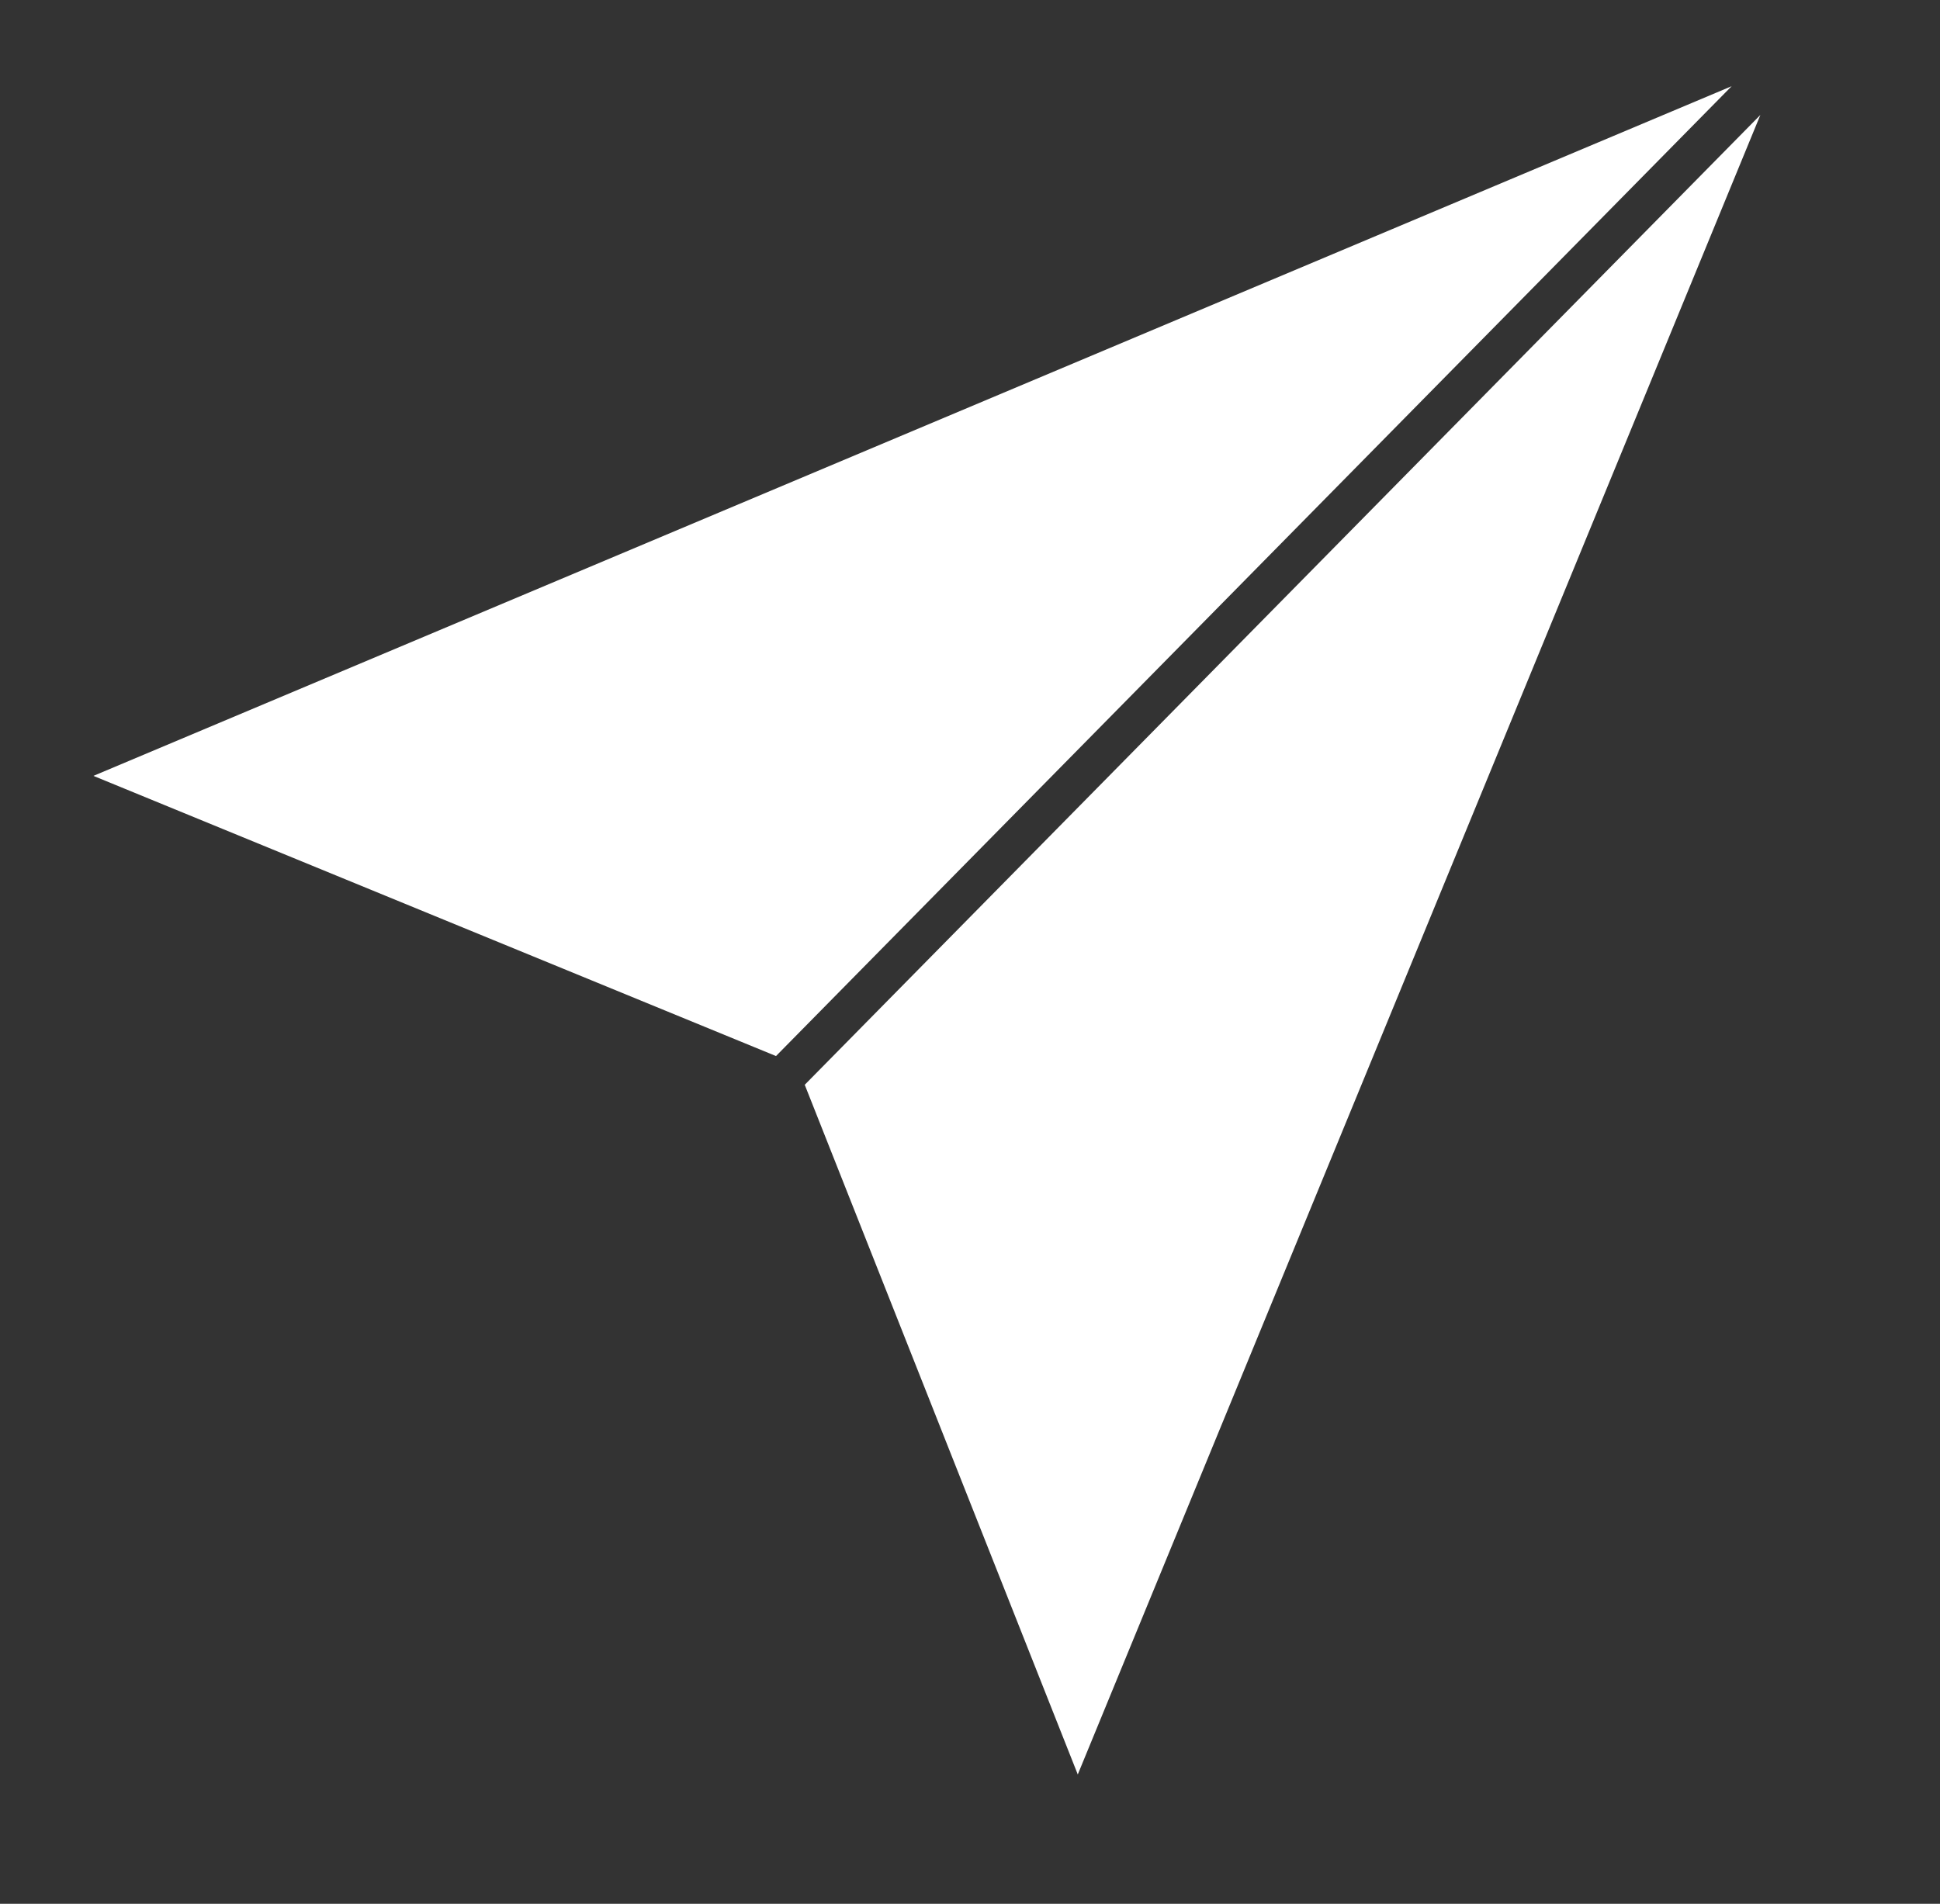 <?xml version="1.0" encoding="utf-8"?>
<!-- Generator: Adobe Illustrator 21.0.0, SVG Export Plug-In . SVG Version: 6.00 Build 0)  -->
<svg version="1.1" id="Layer_1" xmlns="http://www.w3.org/2000/svg" xmlns:xlink="http://www.w3.org/1999/xlink" x="0px" y="0px"
	 width="27px" height="26.5px" viewBox="0 0 27 26.5" style="enable-background:new 0 0 27 26.5;" xml:space="preserve">
<rect x="0" y="0" width="27" height="26.5" fill="#333333" stroke="none"/>
<style type="text/css">
	.Drop_x0020_Shadow{fill:none;}
	.Outer_x0020_Glow_x0020_5_x0020_pt{fill:none;}
	.Blue_x0020_Neon{fill:none;stroke:#8AACDA;stroke-width:7;stroke-linecap:round;stroke-linejoin:round;}
	.Chrome_x0020_Highlight{fill:url(#SVGID_1_);stroke:#FFFFFF;stroke-width:0.363;stroke-miterlimit:1;}
	.Jive_GS{fill:#FFDD00;}
	.Alyssa_GS{fill:#A6D0E4;}
	.st0{fill:#FFFFFF;}
	.st1{clip-path:url(#SVGID_3_);}
	.st2{opacity:0.8;fill:#061A34;}
	.st3{fill:none;}
	.st4{fill:none;stroke:#EDEDED;stroke-width:0.25;stroke-miterlimit:10;}
	.st5{fill:#CECECE;}
	.st6{fill:#F9B915;}
	.st7{clip-path:url(#SVGID_5_);}
	.st8{opacity:0.4;fill:none;stroke:#FFFFFF;stroke-width:0.25;stroke-miterlimit:10;}
	.st9{fill:#061A34;}
	.st10{fill:#F3F3F3;}
	.st11{fill:#1B1B1C;}
	.st12{fill:none;stroke:#EDEDED;stroke-miterlimit:10;}
	.st13{opacity:0.5;}
	.st14{opacity:0.6;}
	.st15{fill:#2E4DA7;}
	.st16{opacity:0.8;}
	.st17{clip-path:url(#SVGID_7_);}
	.st18{clip-path:url(#SVGID_9_);}
	.st19{clip-path:url(#SVGID_11_);}
	.st20{clip-path:url(#SVGID_13_);}
	.st21{clip-path:url(#SVGID_15_);}
	.st22{clip-path:url(#SVGID_17_);}
	.st23{clip-path:url(#SVGID_19_);}
	.st24{clip-path:url(#SVGID_21_);}
	.st25{clip-path:url(#SVGID_23_);}
	.st26{clip-path:url(#SVGID_25_);}
	.st27{clip-path:url(#SVGID_27_);}
	.st28{clip-path:url(#SVGID_29_);}
	.st29{clip-path:url(#SVGID_31_);}
	.st30{clip-path:url(#SVGID_33_);}
	.st31{clip-path:url(#SVGID_35_);}
	.st32{clip-path:url(#SVGID_37_);}
	.st33{opacity:0.85;fill:#061A34;}
	.st34{fill:none;stroke:#FFFFFF;stroke-width:2;stroke-miterlimit:10;}
	.st35{clip-path:url(#SVGID_39_);}
	.st36{clip-path:url(#SVGID_41_);}
	.st37{clip-path:url(#SVGID_43_);}
	.st38{fill:none;stroke:#BCBCBC;stroke-miterlimit:10;}
	.st39{fill:#595959;}
	.st40{clip-path:url(#SVGID_45_);}
	.st41{clip-path:url(#SVGID_47_);}
	.st42{clip-path:url(#SVGID_49_);}
	.st43{clip-path:url(#SVGID_51_);}
	.st44{clip-path:url(#SVGID_53_);}
	.st45{clip-path:url(#SVGID_55_);}
	.st46{clip-path:url(#SVGID_57_);}
	.st47{clip-path:url(#SVGID_59_);}
	.st48{clip-path:url(#SVGID_61_);}
	.st49{clip-path:url(#SVGID_63_);}
	.st50{clip-path:url(#SVGID_65_);}
	.st51{clip-path:url(#SVGID_67_);}
	.st52{opacity:0.6;fill:#030D16;}
	.st53{fill:#FFFFFF;stroke:#FFFFFF;stroke-width:0.25;stroke-miterlimit:10;}
	.st54{fill:none;stroke:#061A34;stroke-miterlimit:10;}
	.st55{fill:none;stroke:#FFFFFF;stroke-miterlimit:10;}
	.st56{fill:none;stroke:#FCFCFC;stroke-miterlimit:10;}
	.st57{fill:#07223F;}
	.st58{clip-path:url(#SVGID_69_);}
	.st59{fill:#4C4C4C;}
	.st60{fill:#00AF47;}
	.st61{fill:#A7A7A7;}
	.st62{fill:#666674;}
	.st63{fill:none;stroke:#999999;stroke-miterlimit:10;}
	.st64{fill:#FB4326;}
	.st65{fill:#FFB600;}
	.st66{fill:none;stroke:#F9B915;stroke-miterlimit:10;}
	.st67{clip-path:url(#SVGID_71_);}
	.st68{clip-path:url(#SVGID_73_);}
	.st69{clip-path:url(#SVGID_75_);}
	.st70{fill:#8E8E8E;}
	.st71{fill:#E95542;}
	.st72{fill:none;stroke:#FFFFFF;stroke-width:0.75;stroke-miterlimit:10;}
	.st73{clip-path:url(#SVGID_77_);}
	.st74{clip-path:url(#SVGID_79_);}
	.st75{clip-path:url(#SVGID_81_);}
	.st76{clip-path:url(#SVGID_83_);}
	.st77{clip-path:url(#SVGID_85_);}
	.st78{clip-path:url(#SVGID_87_);}
	.st79{clip-path:url(#SVGID_89_);}
	.st80{clip-path:url(#SVGID_91_);}
	.st81{clip-path:url(#SVGID_93_);}
	.st82{clip-path:url(#SVGID_95_);}
	.st83{fill:none;stroke:#000000;stroke-miterlimit:10;}
	.st84{fill:none;stroke:#848484;stroke-miterlimit:10;}
	.st85{clip-path:url(#SVGID_97_);}
	.st86{clip-path:url(#SVGID_99_);}
	.st87{clip-path:url(#SVGID_101_);}
	.st88{clip-path:url(#SVGID_103_);}
	.st89{clip-path:url(#SVGID_105_);}
	.st90{clip-path:url(#SVGID_107_);}
	.st91{clip-path:url(#SVGID_109_);}
	.st92{clip-path:url(#SVGID_111_);}
	.st93{clip-path:url(#SVGID_113_);}
	.st94{clip-path:url(#SVGID_115_);}
</style>
<linearGradient id="SVGID_1_" gradientUnits="userSpaceOnUse" x1="-1131.952" y1="-2023.879" x2="-1131.952" y2="-2024.879">
	<stop  offset="0" style="stop-color:#656565"/>
	<stop  offset="0.618" style="stop-color:#1B1B1B"/>
	<stop  offset="0.629" style="stop-color:#545454"/>
	<stop  offset="0.983" style="stop-color:#3E3E3E"/>
</linearGradient>
<g>
</g>
<path class="st0" d="M11.2,15.1l3.8,9.6l9.5-23.1L11.2,15.1L11.2,15.1z M1.3,10.8l9.5,3.9L24.1,1.2L1.3,10.8L1.3,10.8z"/>
</svg>
